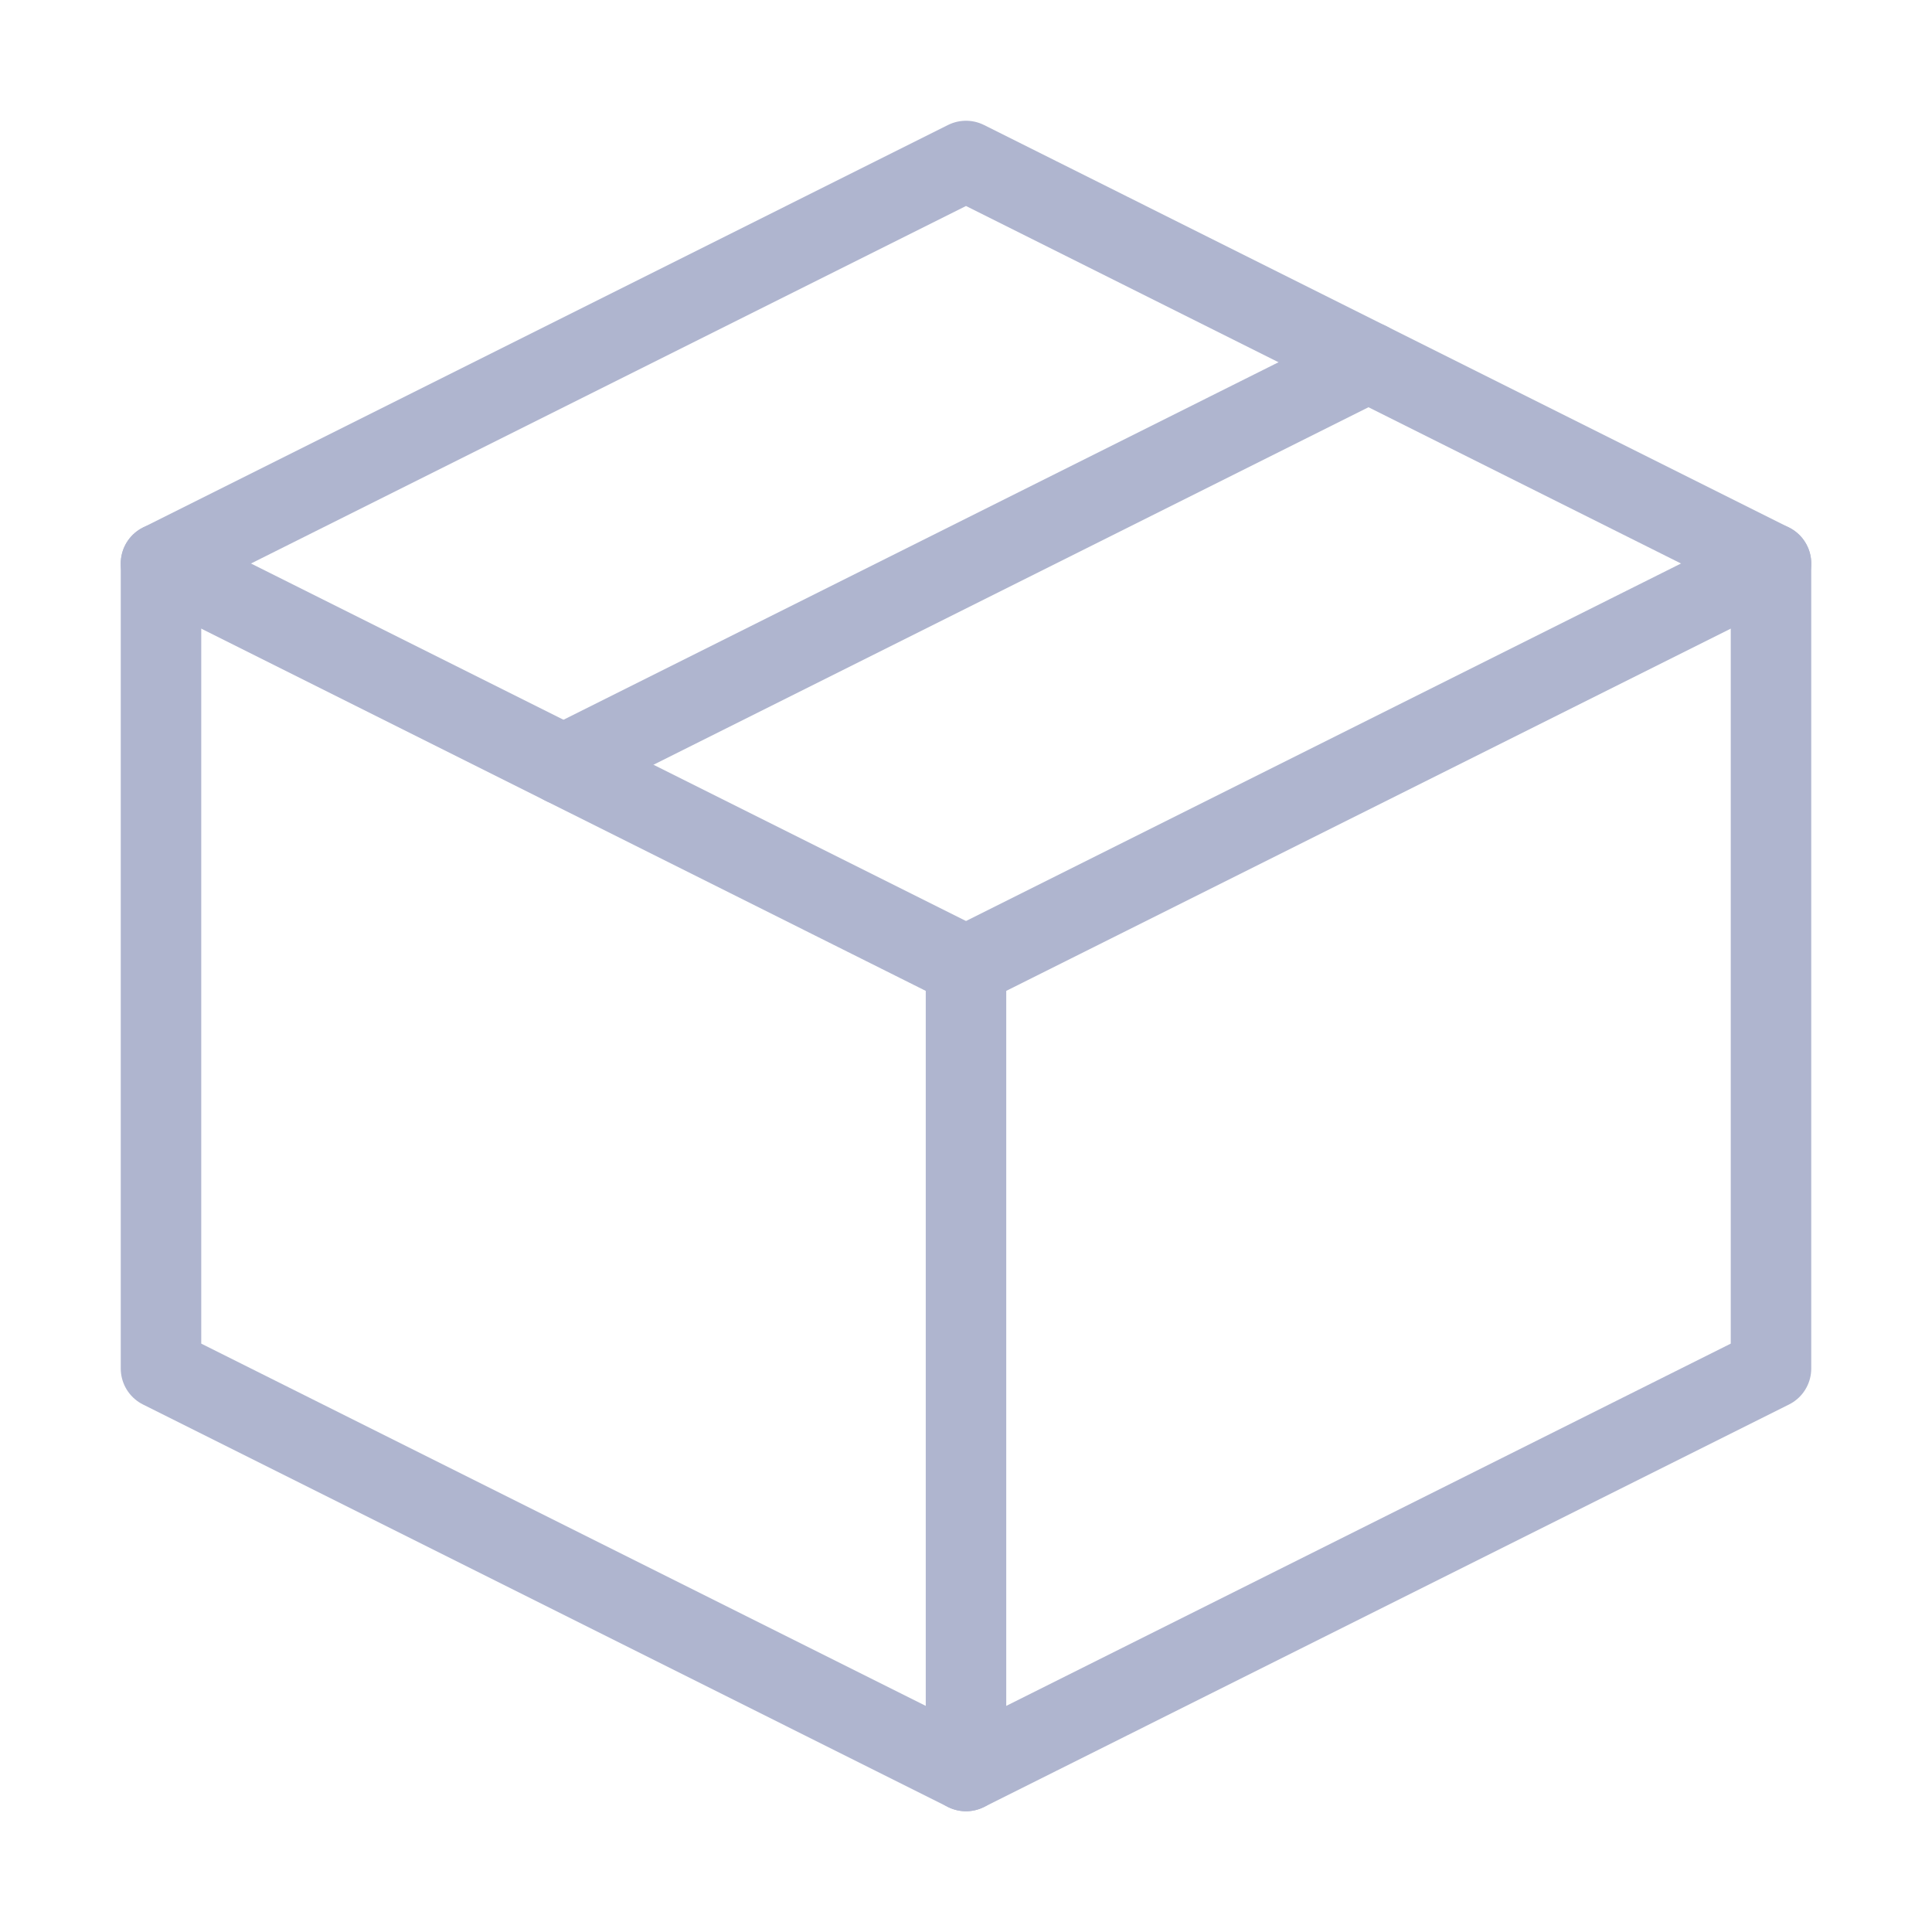 <?xml version="1.0" encoding="UTF-8"?><svg width="32" height="32" viewBox="0 0 48 48" fill="none" xmlns="http://www.w3.org/2000/svg"><path d="M44 14L24 4L4 14V34L24 44L44 34V14Z" stroke="#AFB5CF" stroke-width="2" stroke-linejoin="round"/><path d="M4 14L24 24" stroke="#AFB5CF" stroke-width="2" stroke-linecap="round" stroke-linejoin="round"/><path d="M24 44V24" stroke="#AFB5CF" stroke-width="2" stroke-linecap="round" stroke-linejoin="round"/><path d="M44 14L24 24" stroke="#AFB5CF" stroke-width="2" stroke-linecap="round" stroke-linejoin="round"/><path d="M34 9L14 19" stroke="#AFB5CF" stroke-width="2" stroke-linecap="round" stroke-linejoin="round"/></svg>
